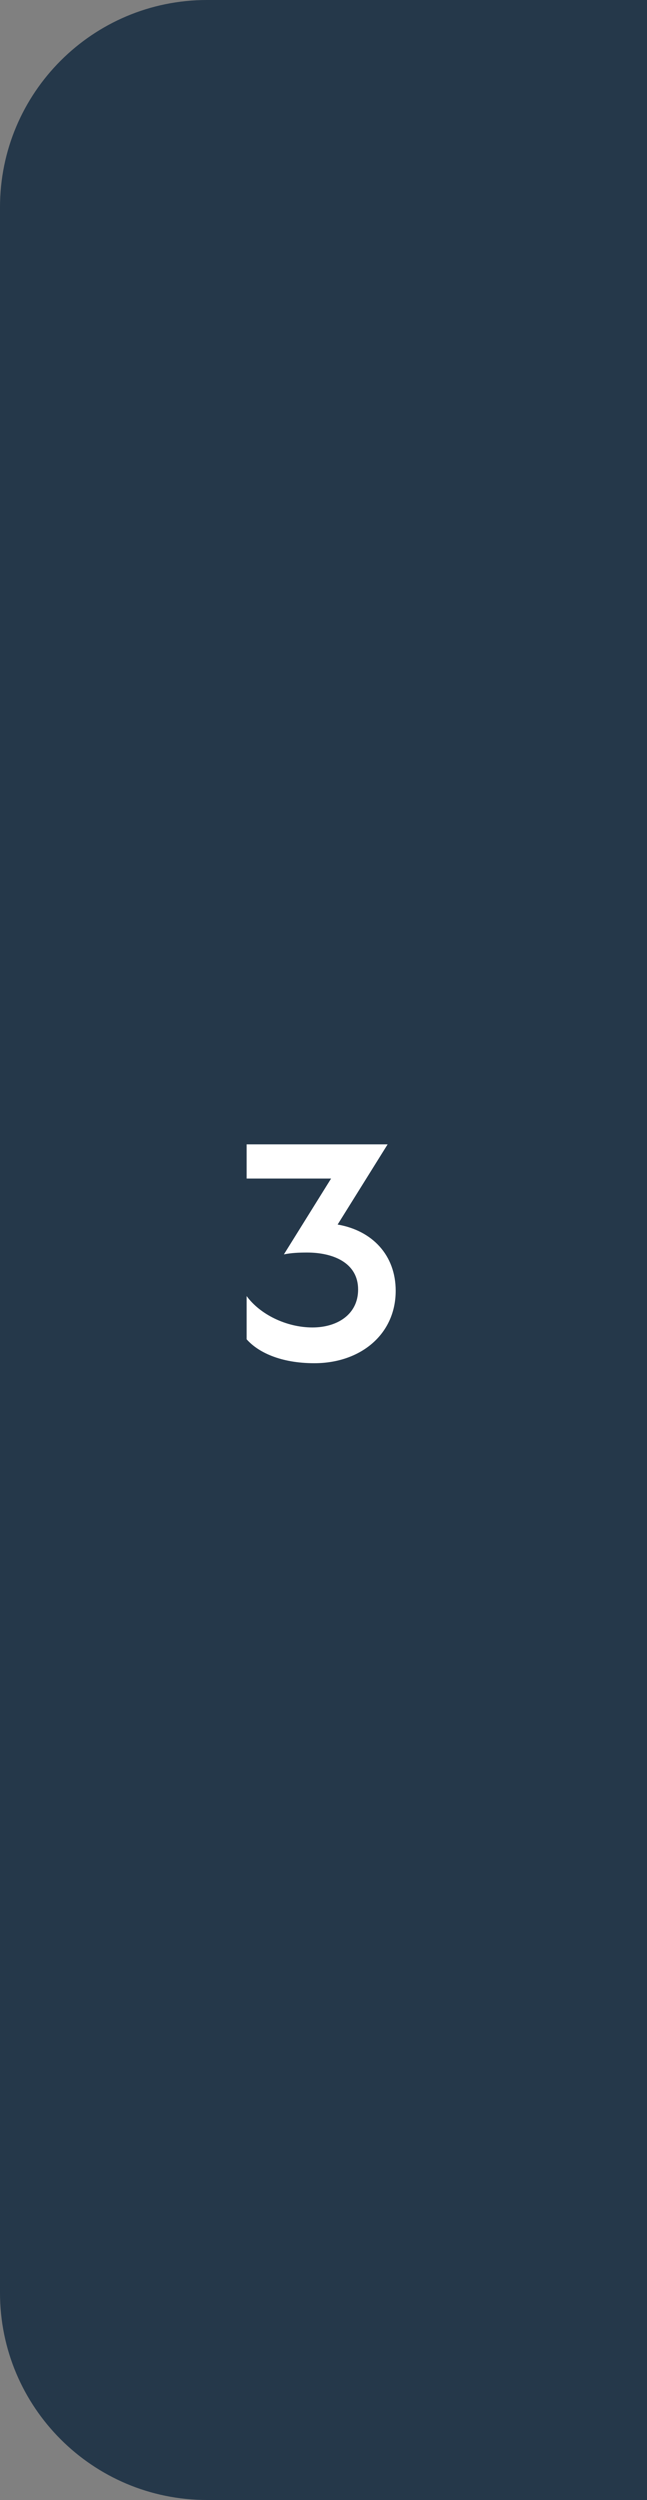 <?xml version="1.0" encoding="UTF-8"?> <svg xmlns="http://www.w3.org/2000/svg" width="50" height="193" viewBox="0 0 50 193" fill="none"><rect x="0" y="0" width="50" height="193" fill="#808080" stroke="none"/><path d="M0 16C0 7.163 7.163 0 16 0H50V193H16C7.163 193 0 185.837 0 177V16Z" fill="#25384A"></path><path d="M24.291 105.24C21.699 105.24 19.947 104.4 19.059 103.392V100.056C20.091 101.472 22.131 102.48 24.147 102.48C26.067 102.48 27.675 101.472 27.675 99.552C27.675 97.464 25.707 96.696 23.739 96.696C23.091 96.696 22.515 96.72 21.939 96.84L25.587 90.984H19.059V88.344H29.955L26.091 94.536C28.755 94.992 30.579 96.888 30.579 99.648C30.579 103.008 27.867 105.24 24.291 105.24Z" fill="white"></path></svg> 